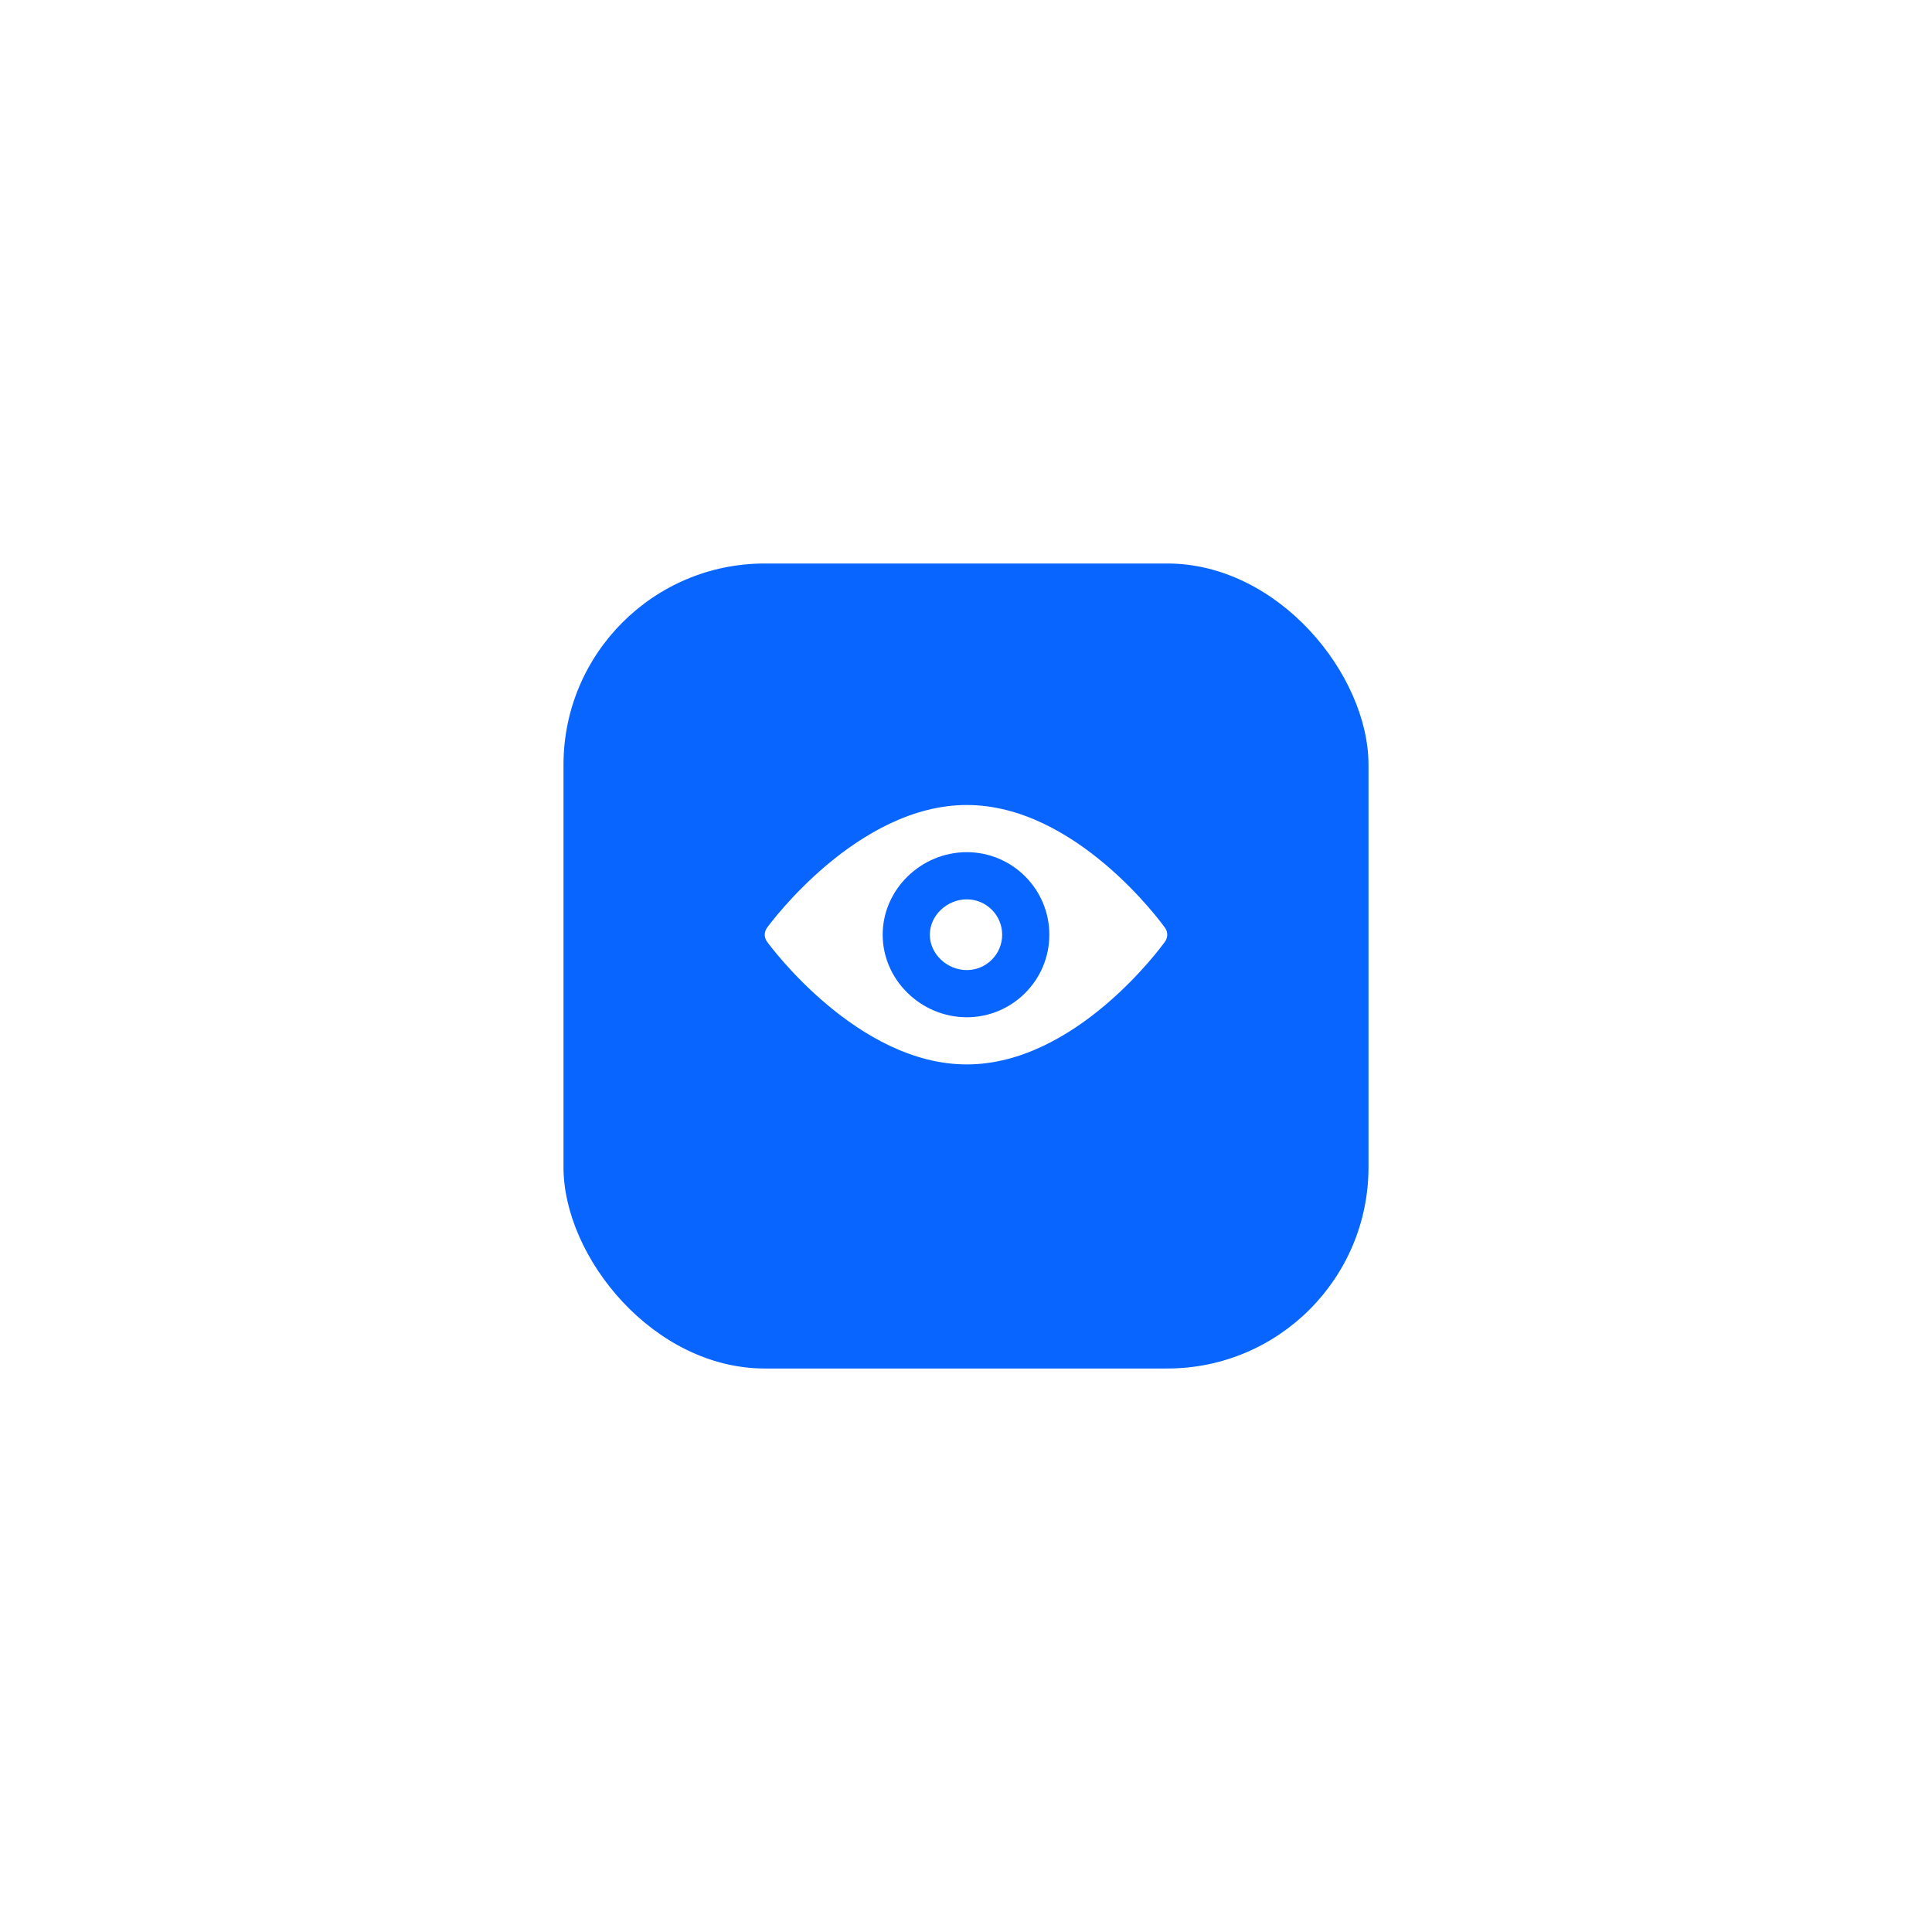 <svg width="192" height="192" viewBox="0 0 192 192" fill="none" xmlns="http://www.w3.org/2000/svg">
<g filter="url(#filter0_d_1_36474)">
<rect x="56" y="52" width="80" height="80" rx="20" fill="#0865FF"/>
</g>
<g clip-path="url(#clip0_1_36474)">
<path d="M115.781 92.209C115.424 91.709 106.912 80 96.079 80C85.246 80 76.577 91.709 76.22 92.209C75.927 92.616 75.927 93.166 76.22 93.573C76.577 94.072 85.245 105.781 96.078 105.781C106.912 105.781 115.423 94.072 115.78 93.573C116.073 93.166 116.073 92.616 115.78 92.209H115.781ZM96.079 101.094C91.556 101.094 87.72 97.413 87.72 92.891C87.72 88.368 91.556 84.688 96.079 84.688C100.602 84.688 104.282 88.368 104.282 92.891C104.282 97.413 100.602 101.094 96.079 101.094Z" fill="white"/>
<path d="M96.078 89.375C94.139 89.375 92.406 90.952 92.406 92.891C92.406 94.829 94.139 96.406 96.078 96.406C98.017 96.406 99.594 94.83 99.594 92.891C99.594 90.952 98.016 89.375 96.078 89.375Z" fill="white"/>
</g>
<defs>
<filter id="filter0_d_1_36474" x="0" y="0" width="192" height="192" filterUnits="userSpaceOnUse" color-interpolation-filters="sRGB">
<feFlood flood-opacity="0" result="BackgroundImageFix"/>
<feColorMatrix in="SourceAlpha" type="matrix" values="0 0 0 0 0 0 0 0 0 0 0 0 0 0 0 0 0 0 127 0" result="hardAlpha"/>
<feMorphology radius="14" operator="erode" in="SourceAlpha" result="effect1_dropShadow_1_36474"/>
<feOffset dy="4"/>
<feGaussianBlur stdDeviation="35"/>
<feComposite in2="hardAlpha" operator="out"/>
<feColorMatrix type="matrix" values="0 0 0 0 0 0 0 0 0 0 0 0 0 0 0 0 0 0 0.25 0"/>
<feBlend mode="normal" in2="BackgroundImageFix" result="effect1_dropShadow_1_36474"/>
<feBlend mode="normal" in="SourceGraphic" in2="effect1_dropShadow_1_36474" result="shape"/>
</filter>
<clipPath id="clip0_1_36474">
<rect width="40" height="25.781" fill="white" transform="translate(76 80)"/>
</clipPath>
</defs>
</svg>
